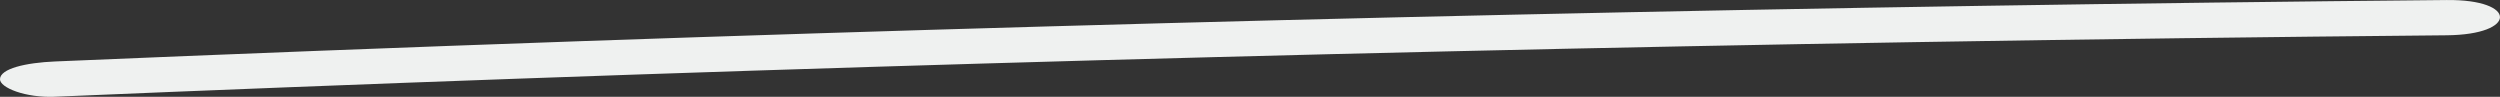 <svg xmlns="http://www.w3.org/2000/svg" width="290.748" height="11.26" viewBox="0 0 290.748 11.26">
  <rect x="0" y="0" width="290.748" height="11.26" fill="#333333" stroke="none"/>
  <g id="Group_465" data-name="Group 465" transform="translate(-821.683 -1815.873)">
    <path id="Path_1709" data-name="Path 1709" d="M828.1,1827.121q107.748-4.545,216.386-6.351,30.858-.51,61.747-.793c8.244-.077,8.279-4.18,0-4.1q-108.636,1.016-216.782,4.776-30.717,1.072-61.351,2.368c-3.465.147-6.38.839-6.419,2.051-.032,1,2.981,2.2,6.419,2.052" fill="#eff1f0"/>
  </g>
</svg>
